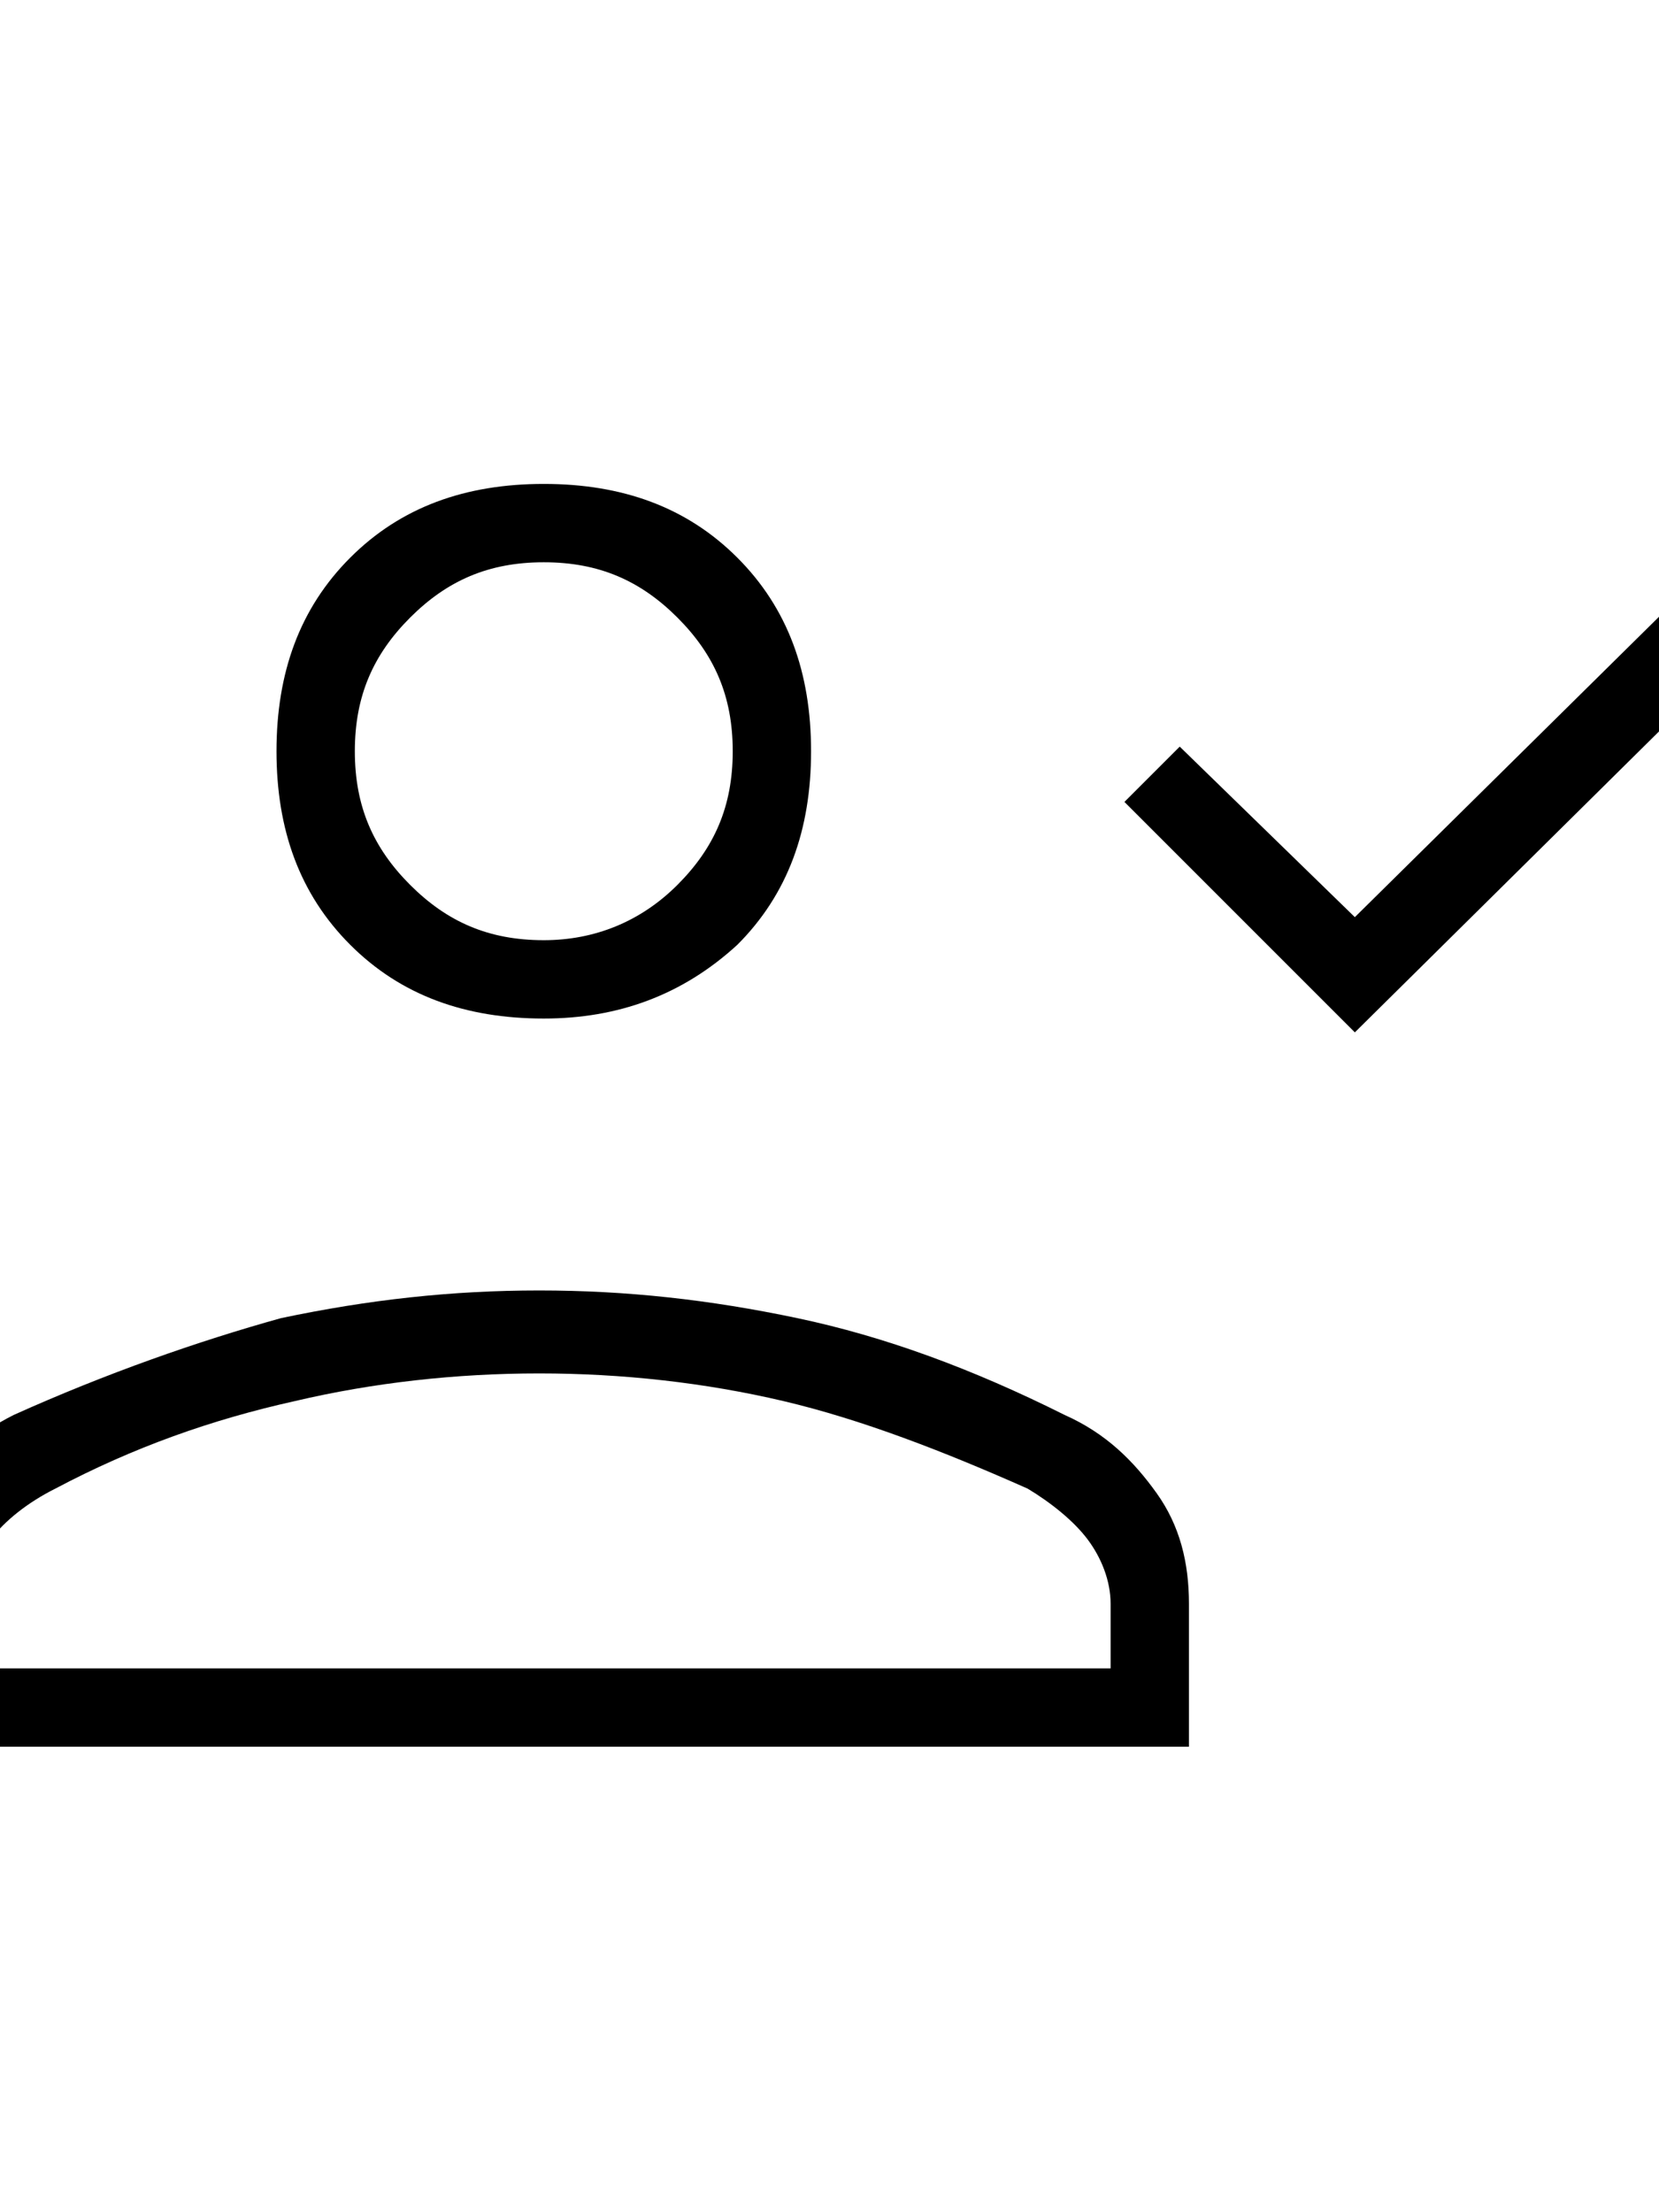 <svg xmlns="http://www.w3.org/2000/svg" x="0" y="0" space="preserve" version="1.1" viewBox="6 0 36 48"><path d="m35.4 22.4-5-5 1.2-1.2 3.8 3.7 8-7.9 1.3 1.2-9.3 9.2zm-17.6-.3c-1.7 0-3.1-.5-4.2-1.6S12 18 12 16.3s.5-3.1 1.6-4.2 2.5-1.6 4.2-1.6 3.1.5 4.2 1.6 1.6 2.5 1.6 4.2-.5 3.1-1.6 4.2c-1.2 1.1-2.6 1.6-4.2 1.6zM3.6 37.9v-3.1c0-.9.2-1.7.7-2.4.5-.7 1.2-1.3 2-1.7 2-.9 4-1.6 5.8-2.1 1.9-.4 3.7-.6 5.6-.6s3.7.2 5.6.6c1.9.4 3.8 1.1 5.8 2.1.9.4 1.5 1 2 1.7s.7 1.5.7 2.4v3.1H3.6zm1.7-1.7h24.8v-1.4c0-.5-.2-1-.5-1.4-.3-.4-.8-.8-1.3-1.1-1.8-.8-3.6-1.5-5.3-1.9-1.7-.4-3.5-.6-5.3-.6s-3.6.2-5.3.6c-1.8.4-3.5 1-5.2 1.9-.6.3-1.1.7-1.4 1.1s-.5.9-.5 1.4v1.4zm12.5-15.8c1.1 0 2.1-.4 2.9-1.2s1.2-1.7 1.2-2.9-.4-2.1-1.2-2.9c-.8-.8-1.7-1.2-2.9-1.2s-2.1.4-2.9 1.2c-.8.8-1.2 1.7-1.2 2.9s.4 2.1 1.2 2.9 1.7 1.2 2.9 1.2z"/></svg>
